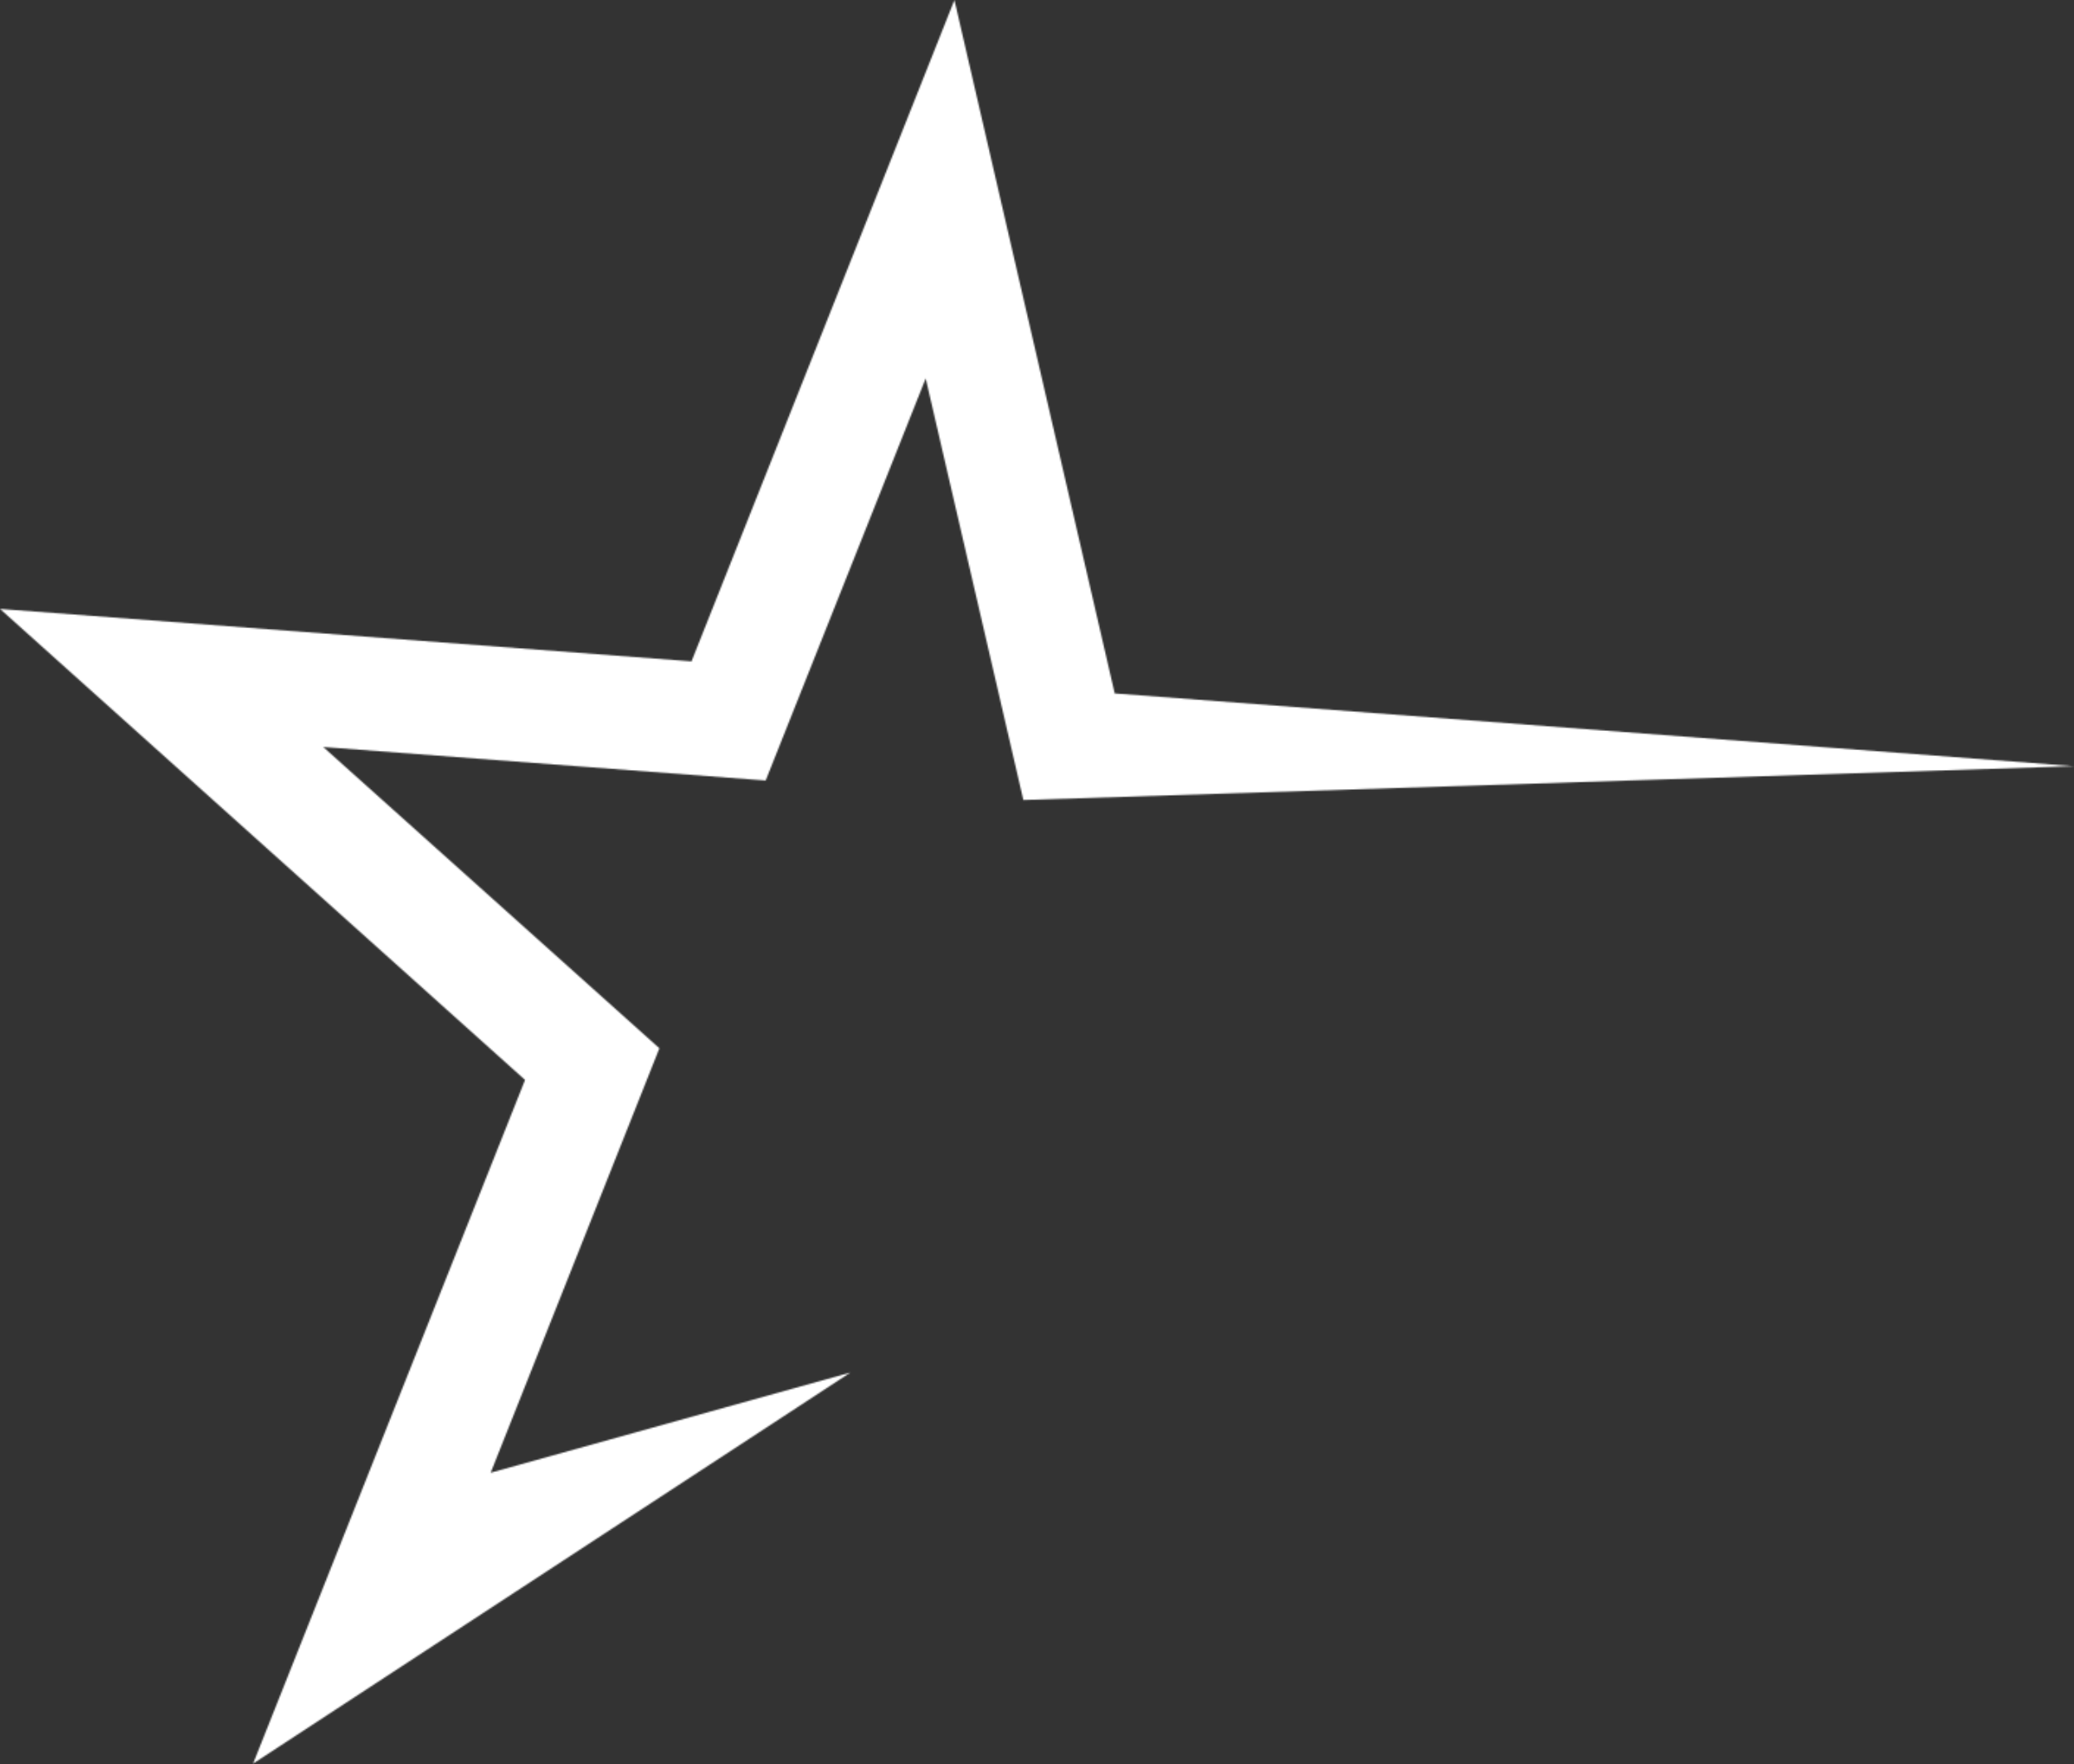<svg width="1411" height="1200" viewBox="0 0 1411 1200" fill="none" xmlns="http://www.w3.org/2000/svg">
<rect x="0" y="0" width="1411" height="1200" fill="#333333" stroke="none"/>
<mask id="mask0_580_1061" style="mask-type:luminance" maskUnits="userSpaceOnUse" x="0" y="0" width="1411" height="1200">
<path d="M1411 521.168L696.214 544.196L629.778 257.408L520.903 530.917L219.866 508.11L448.6 713.066L333.814 1001.79L578.561 933.638L172.179 1199.65L357.195 734.593L0 414.19L470.436 449.879L649.32 0L758.371 471.671L1411 521.168Z" fill="white"/>
</mask>
<g mask="url(#mask0_580_1061)">
<mask id="mask1_580_1061" style="mask-type:luminance" maskUnits="userSpaceOnUse" x="-165" y="-231" width="1674" height="1602">
<path d="M-61.452 -231L-165 1241.93L1405.45 1370L1509 -102.928L-61.452 -231Z" fill="white"/>
</mask>
<g mask="url(#mask1_580_1061)">
<rect width="1593.5" height="1491.74" transform="matrix(0.997 0.081 0.07 -0.998 -165.811 1242.71)" fill="white"/>
</g>
</g>
</svg>
